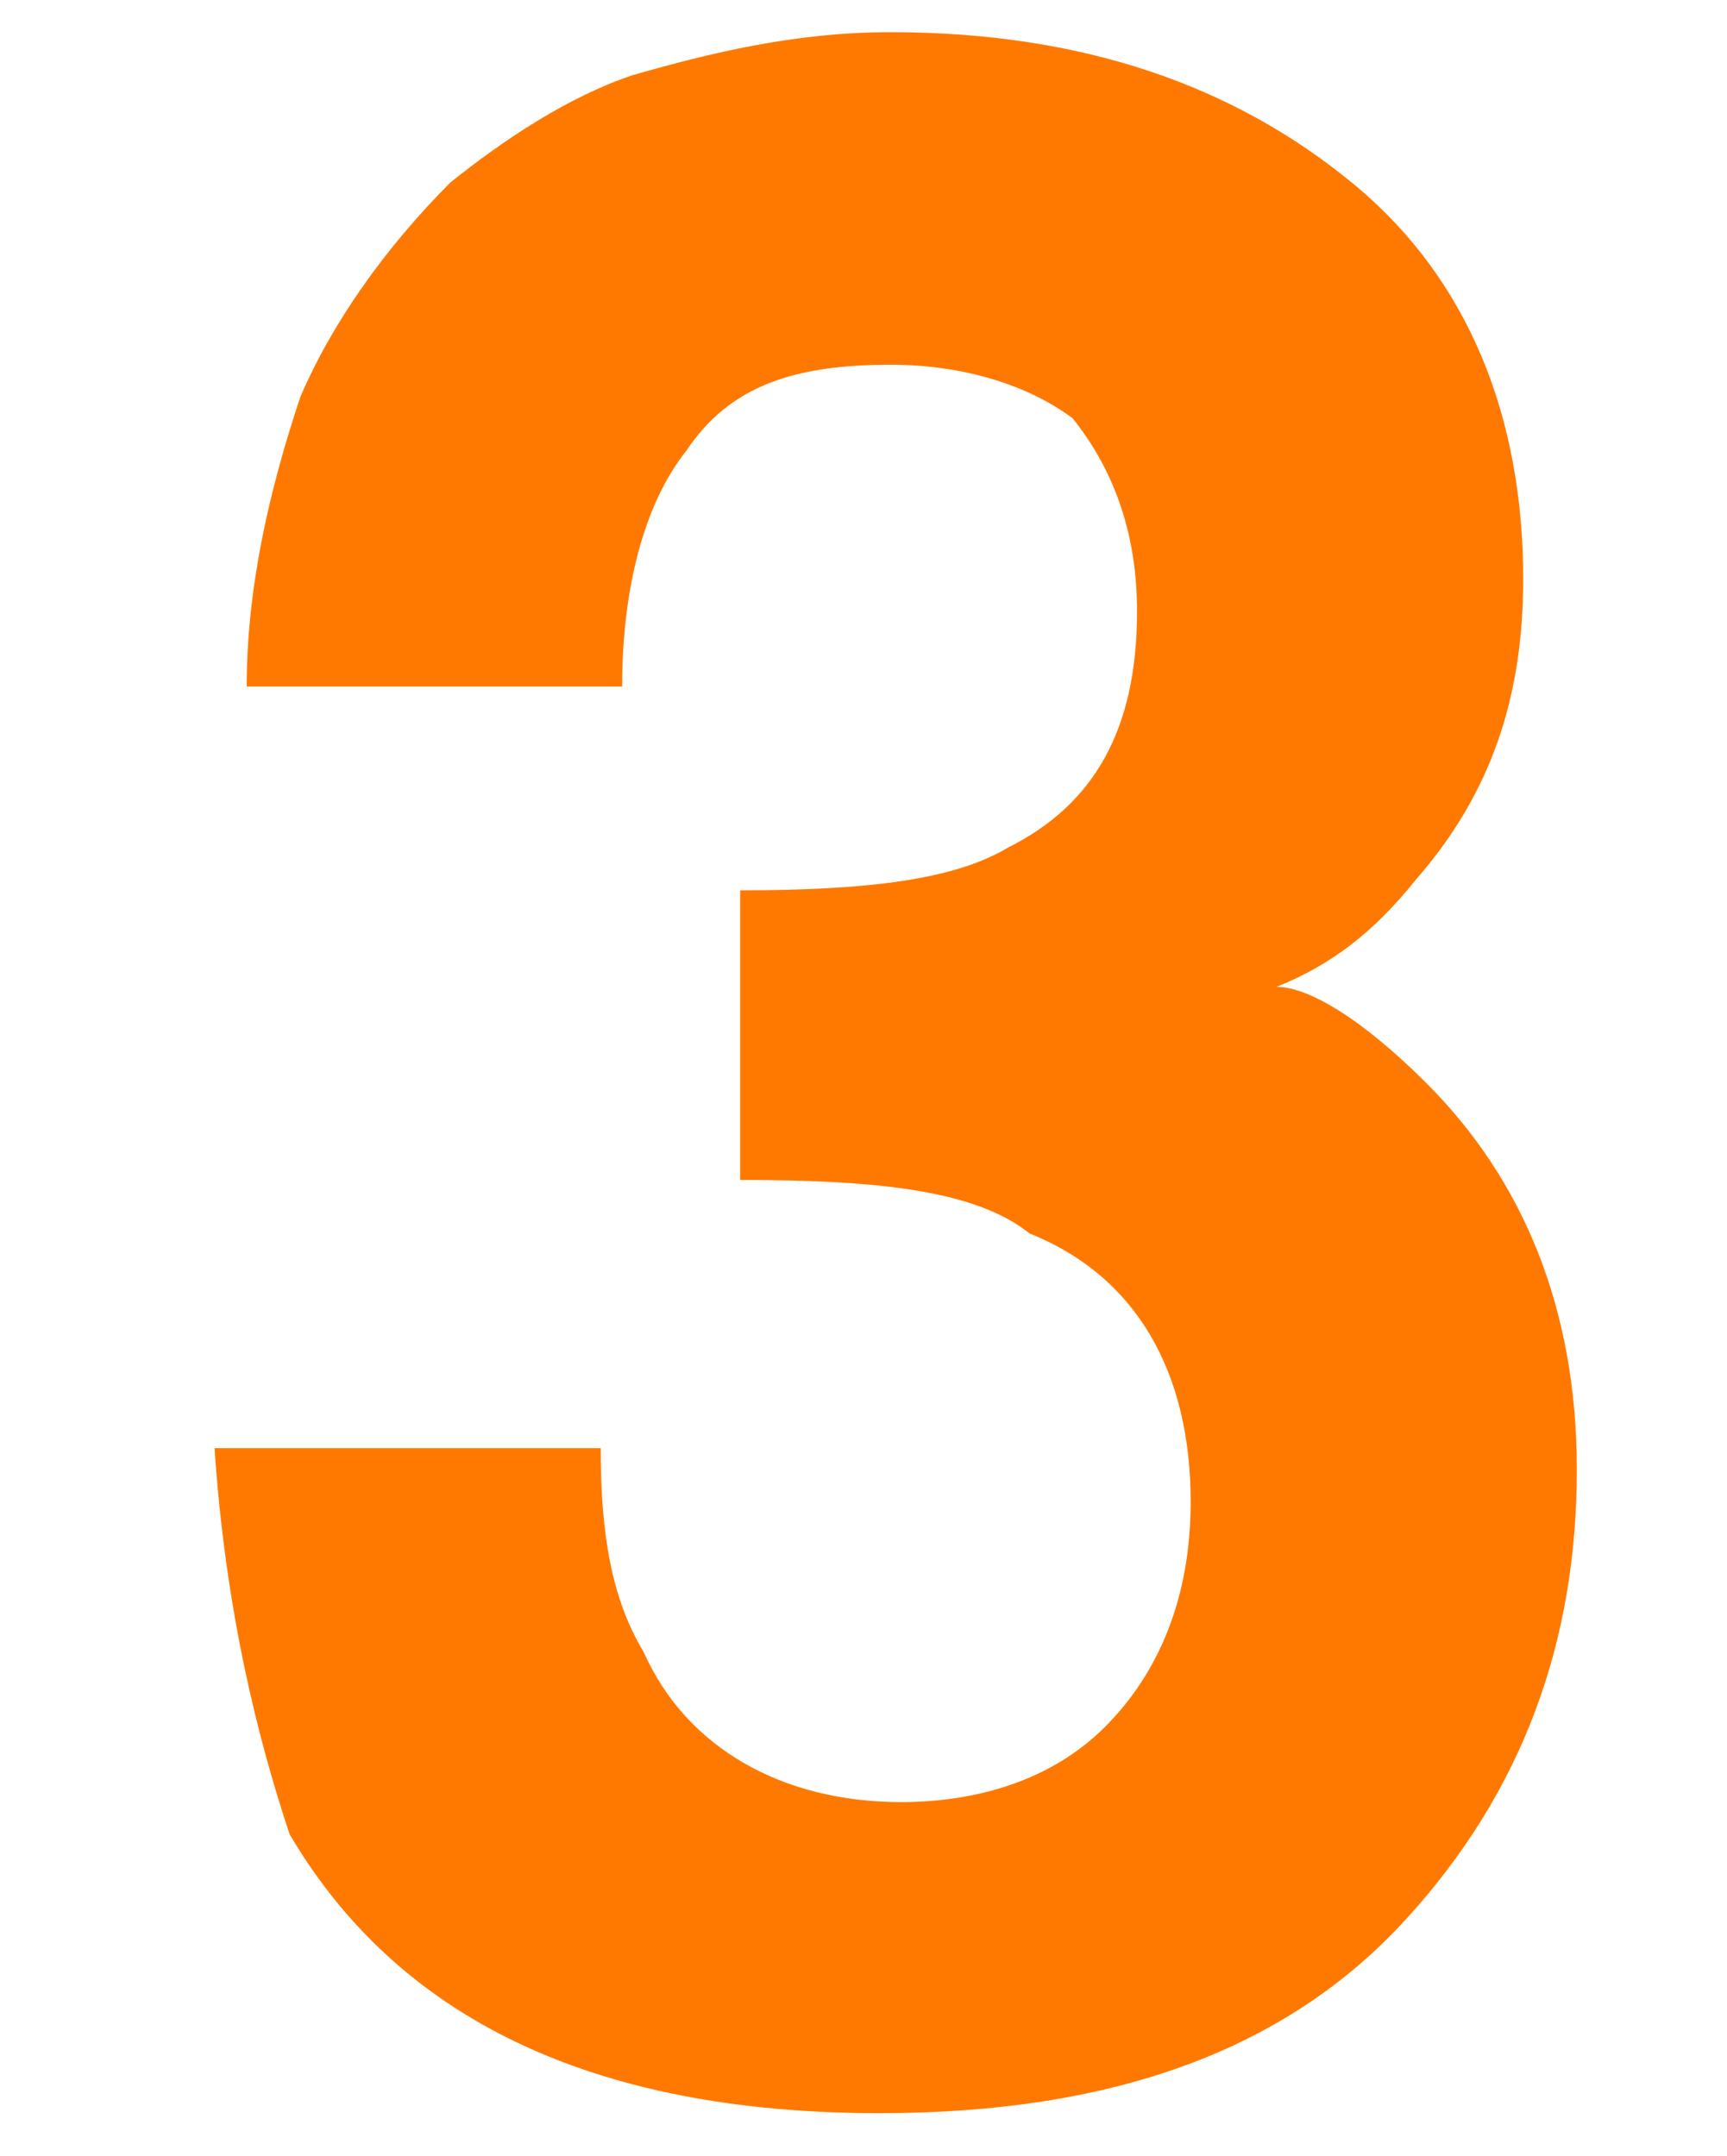 <?xml version="1.0" encoding="utf-8"?>
<!-- Generator: Adobe Illustrator 26.3.1, SVG Export Plug-In . SVG Version: 6.00 Build 0)  -->
<svg version="1.1" id="Calque_1" xmlns="http://www.w3.org/2000/svg" xmlns:xlink="http://www.w3.org/1999/xlink" x="0px" y="0px"
	 viewBox="0 0 16.1 20.1" style="enable-background:new 0 0 16.1 20.1;" xml:space="preserve">
<style type="text/css">
	.st0{enable-background:new    ;}
	.st1{fill:#FF7900;}
</style>
<g class="st0">
	<path class="st1" d="M6.4,4.2C6,4.7,5.8,5.5,5.8,6.4H2.3c0-0.9,0.2-1.8,0.5-2.7c0.3-0.7,0.8-1.4,1.4-2c0.5-0.4,1.1-0.8,1.7-1
		c0.7-0.2,1.5-0.4,2.4-0.4c1.8,0,3.2,0.5,4.3,1.4s1.6,2.2,1.6,3.7c0,1.1-0.3,2-1,2.8c-0.4,0.5-0.8,0.8-1.3,1c0.3,0,0.8,0.3,1.4,0.9
		c0.9,0.9,1.4,2.1,1.4,3.6c0,1.6-0.5,3-1.6,4.2c-1.1,1.2-2.7,1.8-4.9,1.8c-2.7,0-4.5-0.9-5.5-2.6C2.4,16.2,2.1,15,2,13.5h3.6
		c0,0.8,0.1,1.4,0.4,1.9c0.4,0.9,1.3,1.4,2.4,1.4c0.7,0,1.4-0.2,1.9-0.7s0.8-1.2,0.8-2.1c0-1.2-0.5-2.1-1.5-2.5
		C9.1,11.1,8.2,11,6.9,11V8.3c1.2,0,2-0.1,2.5-0.4c0.8-0.4,1.2-1.1,1.2-2.2c0-0.7-0.2-1.3-0.6-1.8C9.6,3.6,9,3.4,8.3,3.4
		C7.4,3.4,6.8,3.6,6.4,4.2z"/>
</g>
</svg>

